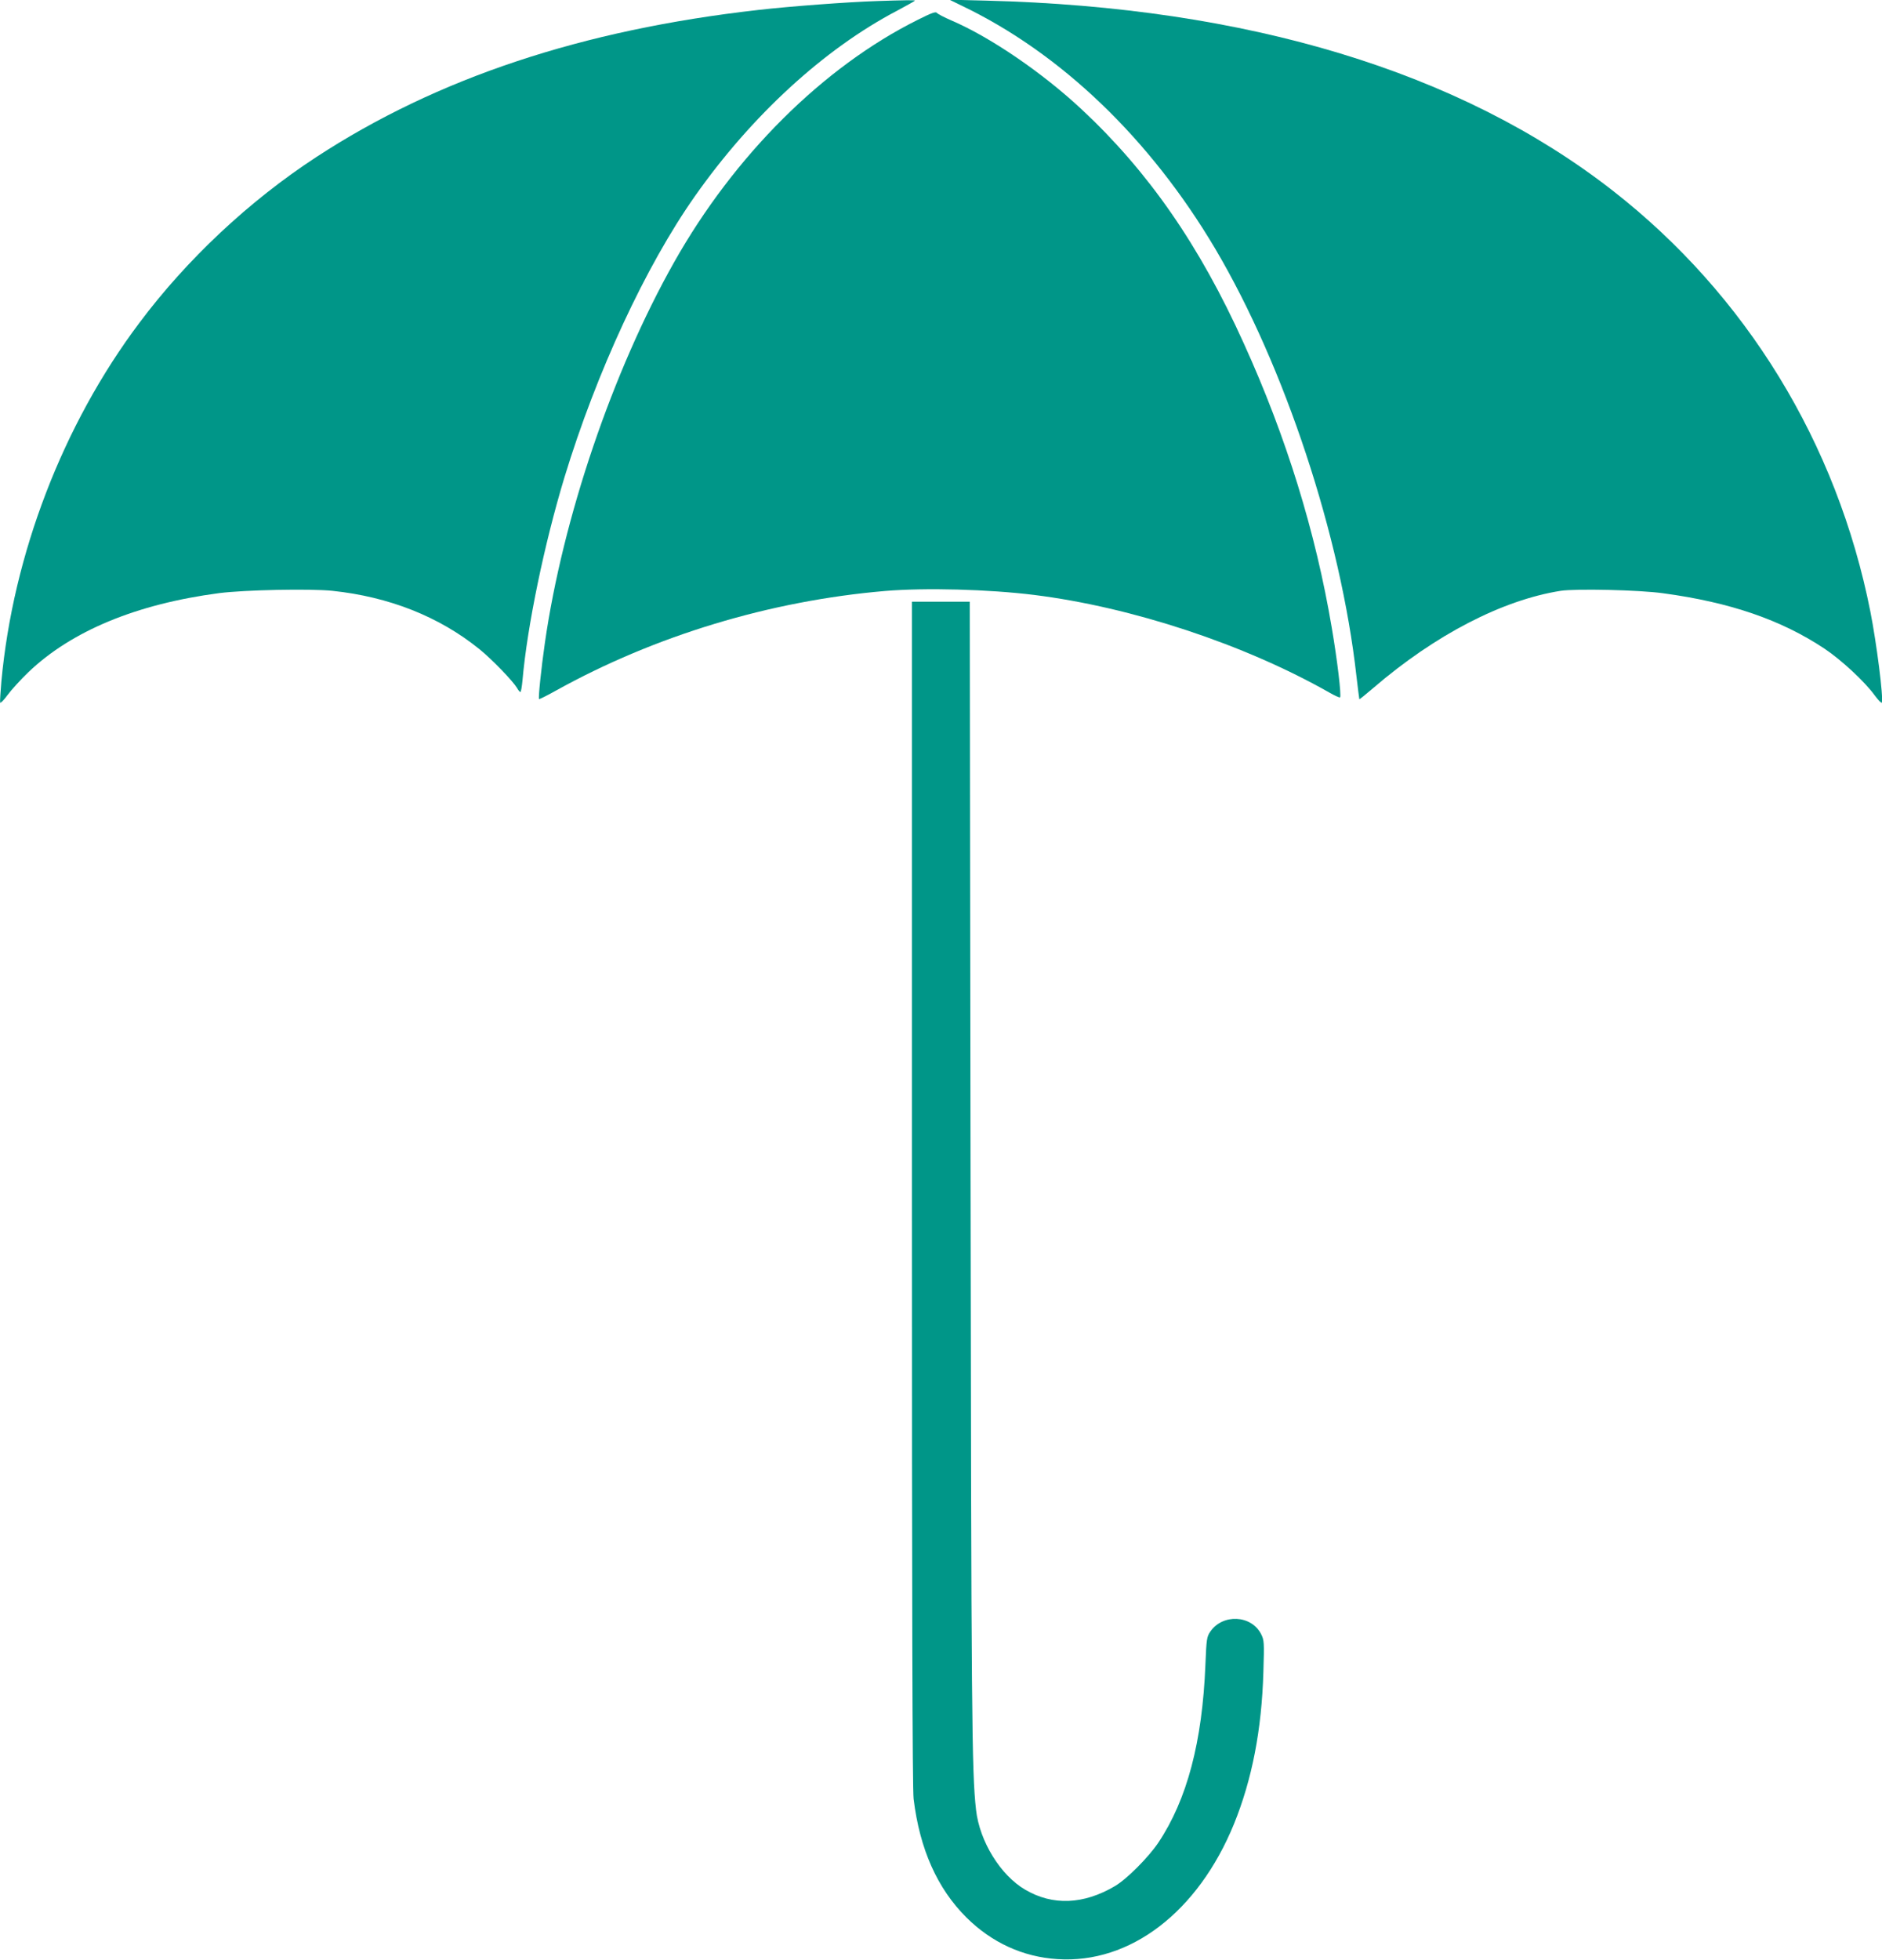 <?xml version="1.0" standalone="no"?>
<!DOCTYPE svg PUBLIC "-//W3C//DTD SVG 20010904//EN"
 "http://www.w3.org/TR/2001/REC-SVG-20010904/DTD/svg10.dtd">
<svg version="1.0" xmlns="http://www.w3.org/2000/svg"
 width="1230pt" height="1280pt" viewBox="0 0 1230 1280"
 preserveAspectRatio="xMidYMid meet">
<g transform="translate(0,1280) scale(0.1,-0.1)"
fill="#009688" stroke="none">
<path d="M5730 12793 c-188 -6 -575 -35 -774 -58 -1152 -130 -2099 -445 -2889
-961 -438 -286 -846 -668 -1157 -1084 -499 -664 -824 -1510 -901 -2341 -6 -70
-10 -132 -8 -138 2 -6 24 16 48 49 25 34 86 101 137 150 282 269 706 445 1247
516 164 21 592 30 739 15 371 -39 697 -168 960 -380 81 -65 218 -207 246 -253
9 -16 19 -28 23 -28 4 0 10 35 14 78 31 354 143 892 274 1324 209 686 531
1380 853 1837 370 526 845 962 1321 1211 64 34 117 64 117 66 0 4 -73 3 -250
-3z"/>
<path d="M6285 12763 c650 -311 1232 -870 1658 -1589 454 -768 820 -1877 922
-2789 10 -82 18 -151 19 -152 1 -2 43 32 92 74 404 347 843 574 1224 634 98
15 515 6 670 -16 438 -59 771 -174 1053 -361 112 -75 262 -214 328 -304 24
-33 46 -55 48 -49 11 33 -34 386 -75 594 -218 1101 -812 2070 -1684 2750 -997
777 -2385 1198 -4095 1241 l-240 6 80 -39z"/>
<path d="M5999 12671 c-619 -308 -1200 -886 -1594 -1585 -401 -711 -727 -1670
-844 -2486 -24 -167 -44 -360 -38 -366 2 -2 51 22 108 54 648 360 1402 588
2154 652 264 22 676 11 975 -26 639 -80 1372 -322 1929 -638 35 -20 66 -34 69
-31 10 9 -18 244 -54 454 -105 625 -298 1249 -575 1858 -290 642 -624 1122
-1059 1528 -258 241 -599 473 -851 581 -46 20 -89 42 -95 49 -8 11 -33 2 -125
-44z"/>
<path d="M5960 5002 c0 -2647 3 -3894 11 -3952 40 -328 155 -585 345 -774 165
-164 370 -258 594 -272 476 -32 920 308 1155 883 118 291 181 614 192 993 6
196 5 207 -15 247 -64 125 -251 134 -332 16 -23 -34 -25 -47 -32 -217 -20
-503 -120 -881 -308 -1162 -65 -96 -205 -237 -283 -283 -205 -121 -407 -129
-586 -24 -162 94 -299 316 -322 522 -28 244 -31 623 -36 4199 l-5 3692 -189 0
-189 0 0 -3868z"/>
</g>
</svg>
